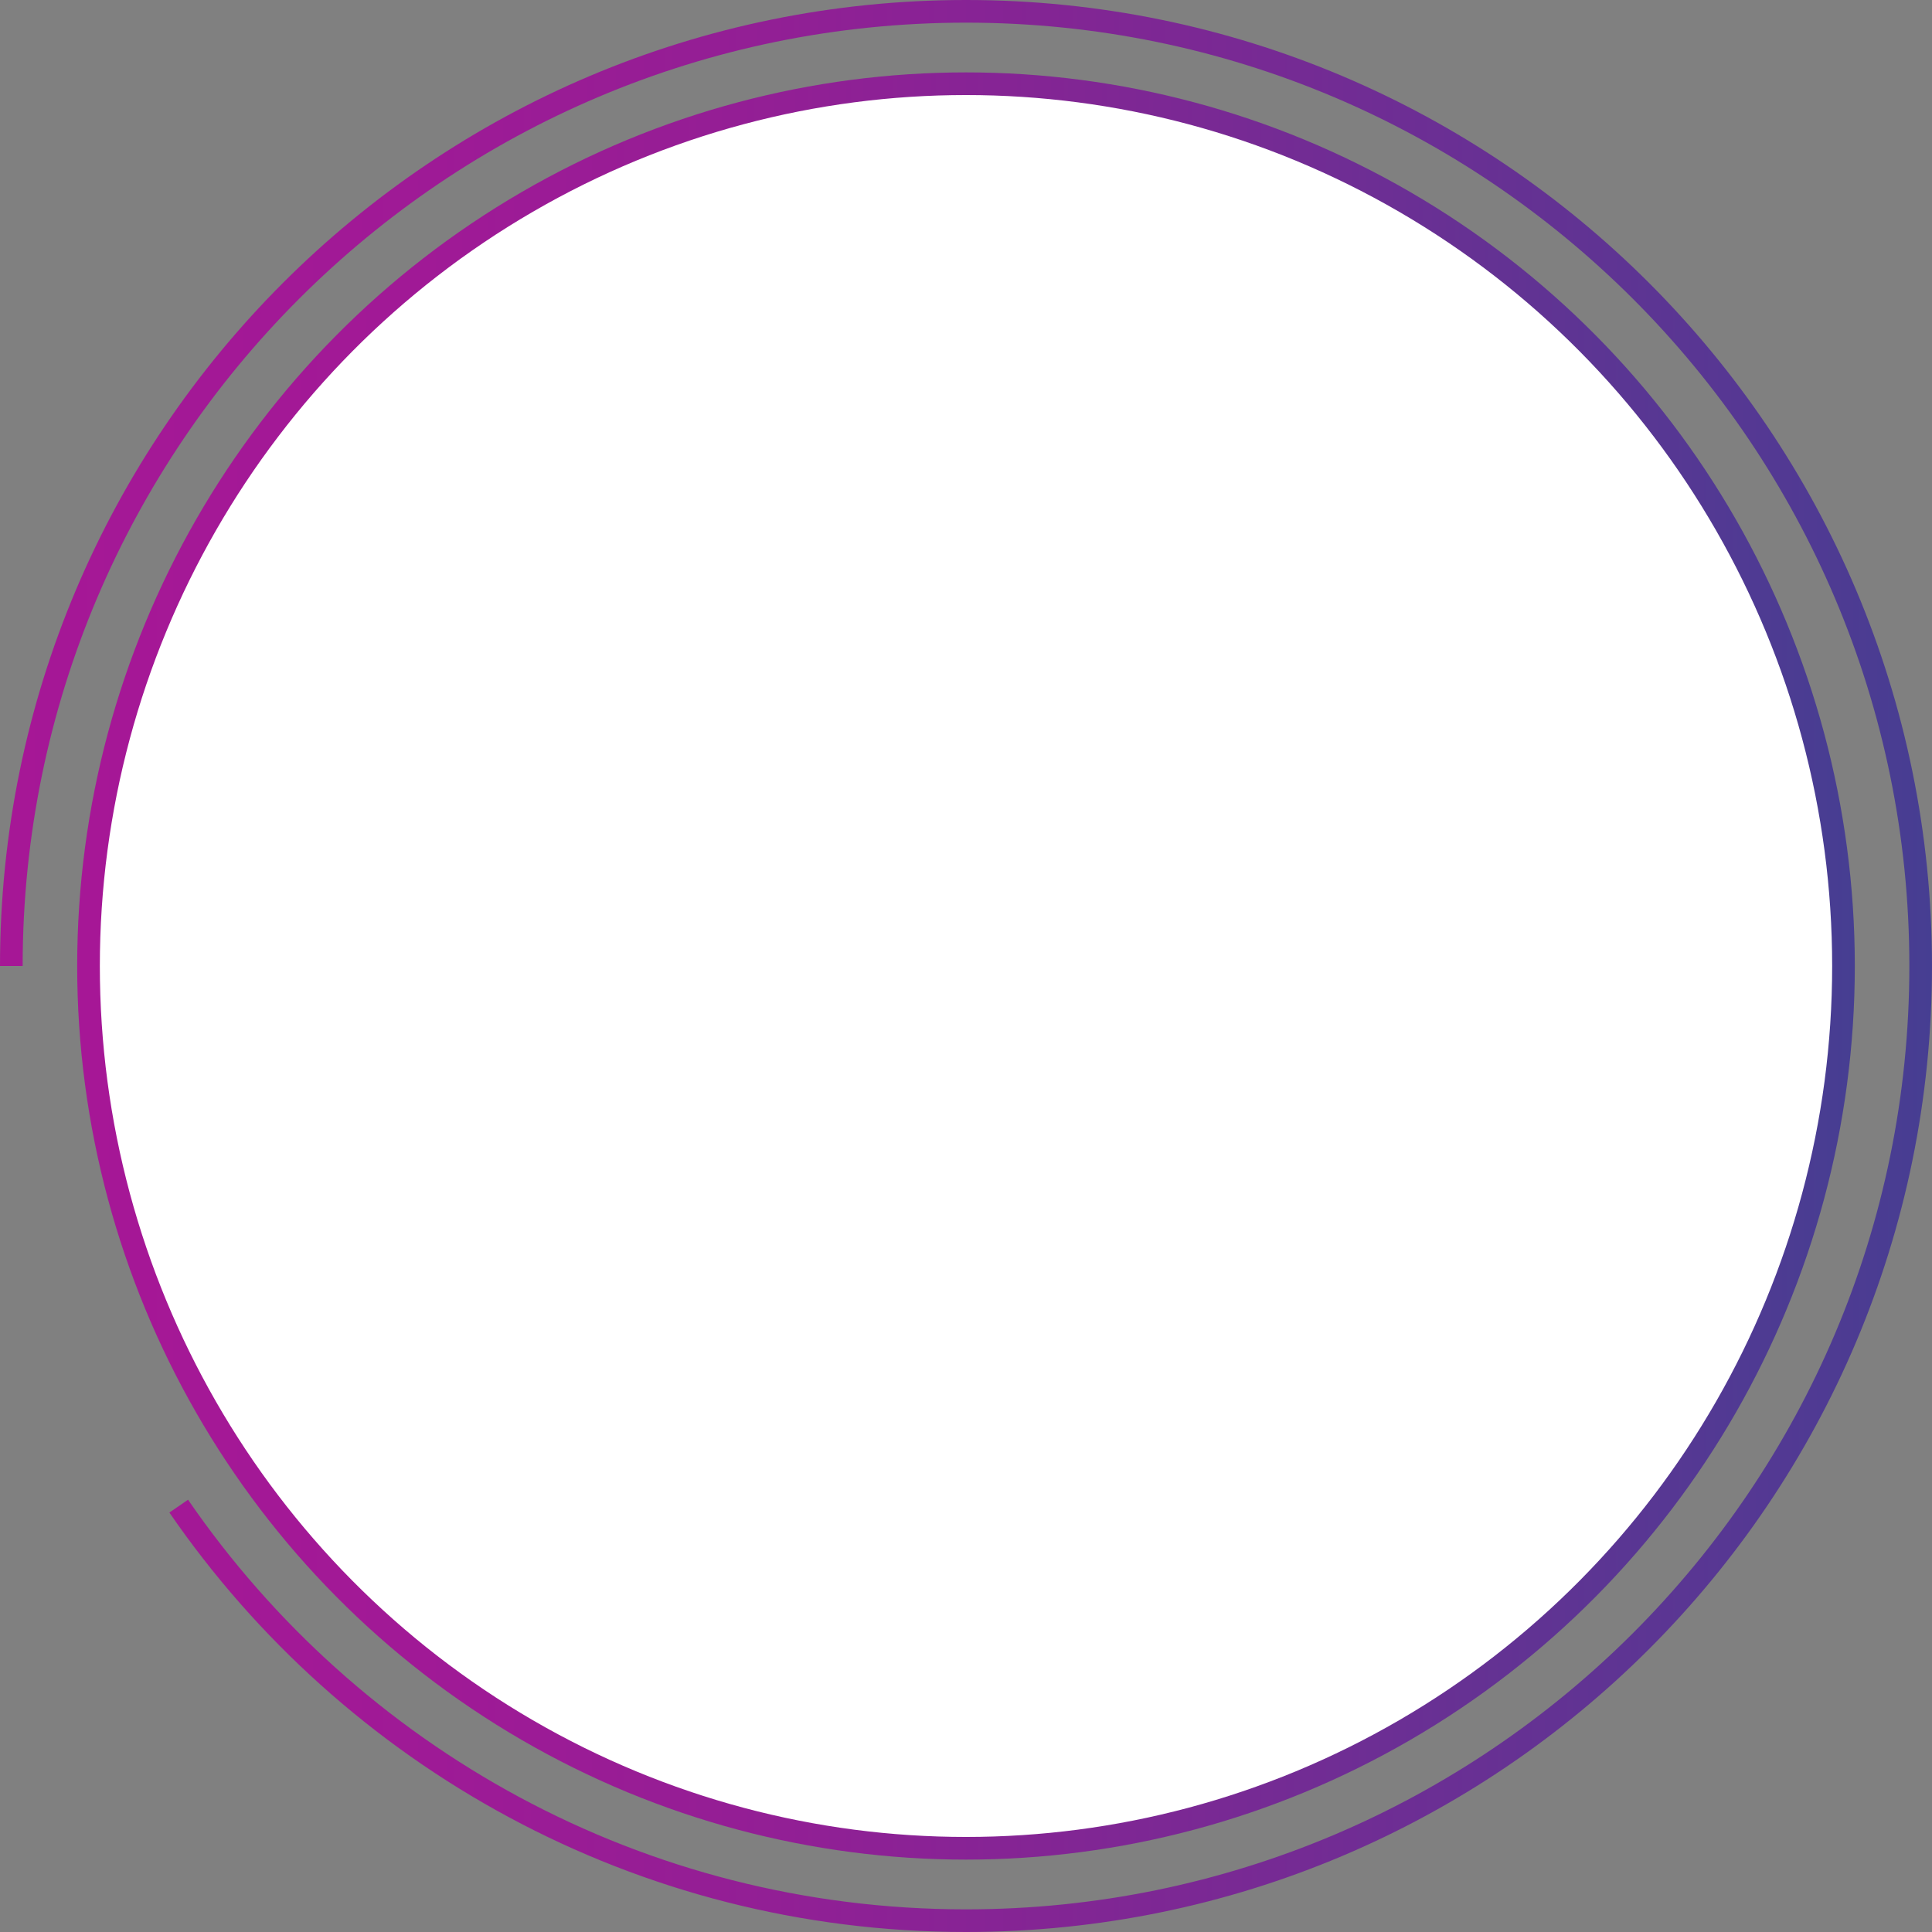 <?xml version="1.0" encoding="utf-8"?>
<!-- Generator: Adobe Illustrator 24.1.0, SVG Export Plug-In . SVG Version: 6.00 Build 0)  -->
<svg version="1.1" id="Modo_de_aislamiento" xmlns="http://www.w3.org/2000/svg" xmlns:xlink="http://www.w3.org/1999/xlink"
	 x="0px" y="0px" viewBox="0 0 426.416 426.416" style="enable-background:new 0 0 426.416 426.416;" xml:space="preserve">
<rect x="0" y="0" width="426.416" height="426.416" fill="#808080" stroke="none"/>
<style type="text/css">
	.st0{fill:none;stroke:url(#SVGID_1_);stroke-width:5;stroke-miterlimit:10;}
	.st1{fill:#FFFFFF;stroke:url(#SVGID_2_);stroke-width:5;stroke-miterlimit:10;}
</style>
<g>
	<linearGradient id="SVGID_1_" gradientUnits="userSpaceOnUse" x1="0" y1="213.208" x2="426.416" y2="213.208">
		<stop  offset="0" style="stop-color:#A61796"/>
		<stop  offset="0.18" style="stop-color:#A11996"/>
		<stop  offset="0.399" style="stop-color:#921F95"/>
		<stop  offset="0.639" style="stop-color:#792994"/>
		<stop  offset="0.893" style="stop-color:#573793"/>
		<stop  offset="1" style="stop-color:#463E92"/>
	</linearGradient>
	<path class="st0" d="M2.5,213.208C2.5,96.837,96.837,2.5,213.208,2.5s210.708,94.337,210.708,210.708
		s-94.337,210.708-210.708,210.708c-72.122,0-135.78-36.235-173.764-91.493"/>
	<linearGradient id="SVGID_2_" gradientUnits="userSpaceOnUse" x1="17.037" y1="213.208" x2="409.38" y2="213.208">
		<stop  offset="0" style="stop-color:#A61796"/>
		<stop  offset="0.18" style="stop-color:#A11996"/>
		<stop  offset="0.399" style="stop-color:#921F95"/>
		<stop  offset="0.639" style="stop-color:#792994"/>
		<stop  offset="0.893" style="stop-color:#573793"/>
		<stop  offset="1" style="stop-color:#463E92"/>
	</linearGradient>
	<ellipse class="st1" cx="213.208" cy="213.208" rx="193.672" ry="194.729"/>
</g>
</svg>
